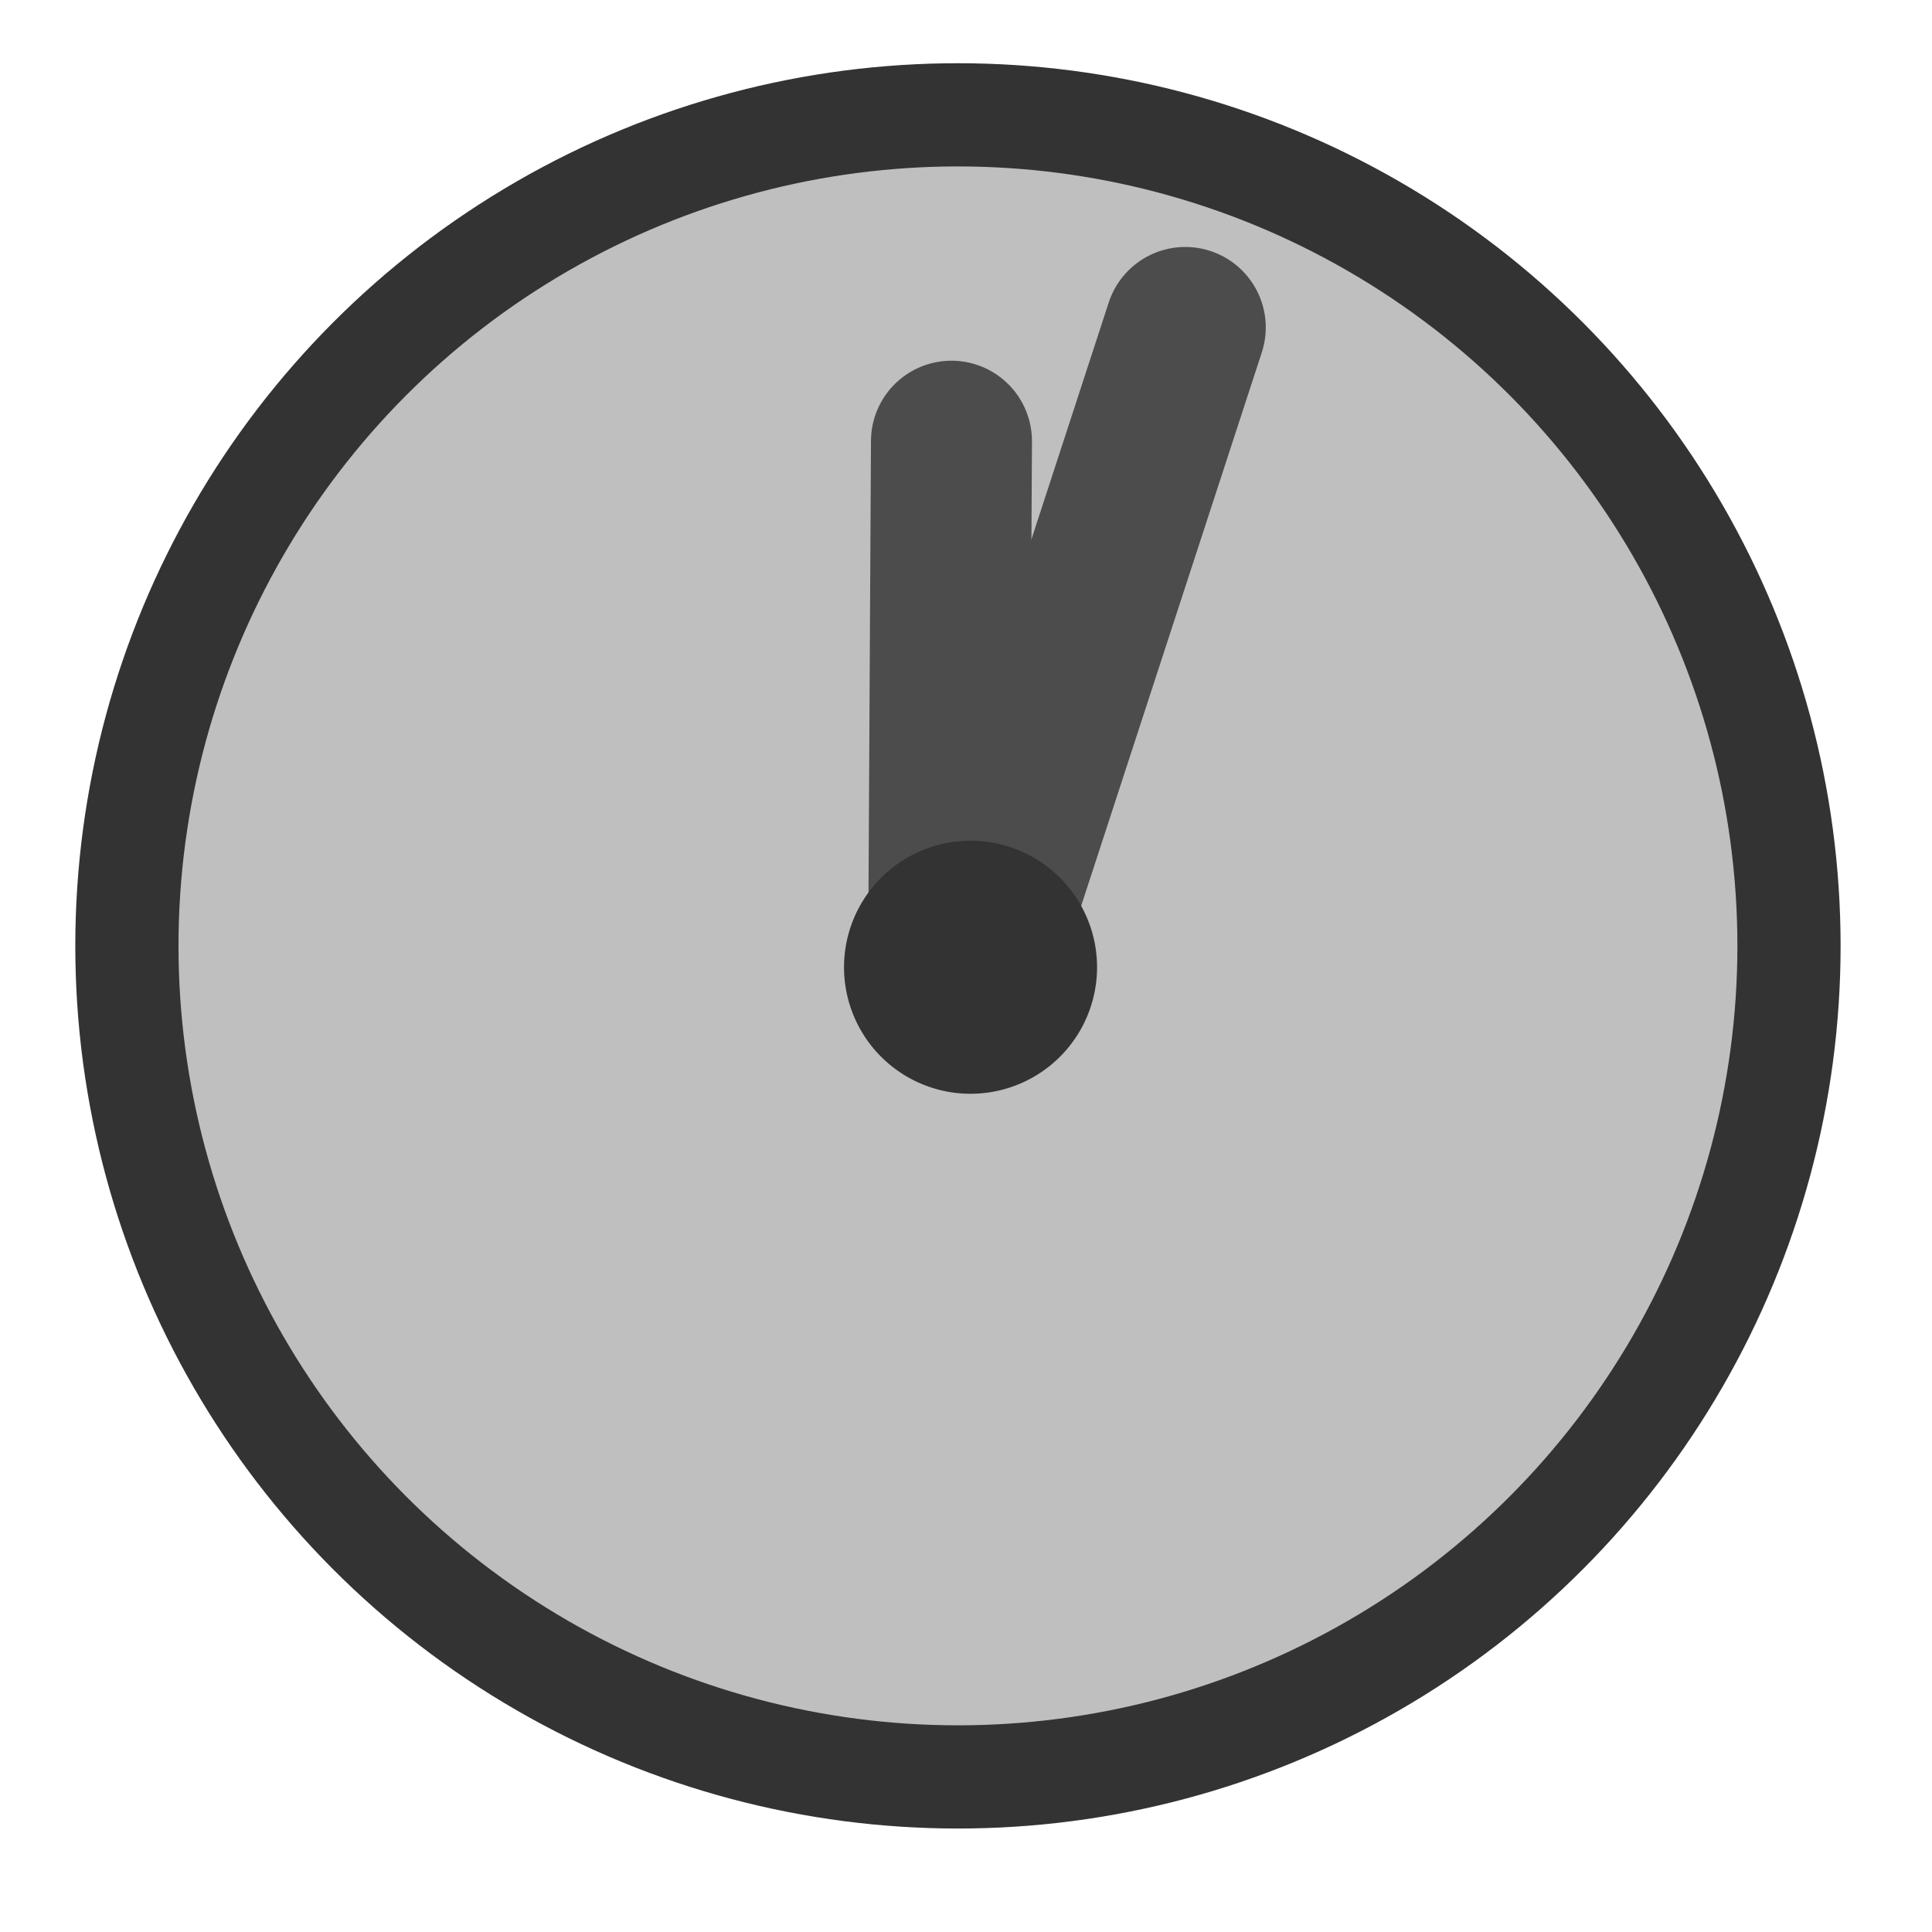 <?xml version="1.0"?><svg width="60" height="60" xmlns="http://www.w3.org/2000/svg">
 <title>clock 9</title>

 <g>
  <title>Layer 1</title>
  <circle fill="#bfbfbf" stroke="#333333" stroke-width="3.205" cx="29.75" cy="29.375" r="25.809" id="svg_1"/>
  <path transform="rotate(18.074, 33.754, 19.535)" d="m33.753,29.385l0,-19.701" id="path743" stroke-linejoin="round" stroke-linecap="round" stroke-width="5" stroke="#4c4c4c" fill-rule="evenodd" fill="#219696"/>
  <path d="m22.913,17.507l13.183,7.611" id="path744" stroke-linejoin="round" stroke-linecap="round" stroke-width="5" stroke="#4c4c4c" fill-rule="evenodd" fill-opacity="0.75" fill="none" transform="rotate(-119.685, 29.506, 21.312)"/>
  <path d="m32.557,30.039a2.416,2.416 0 1 0 -4.832,0a2.416,2.416 0 1 0 4.832,0l-2.416,0l2.416,0z" id="path742" stroke-linecap="round" stroke-linejoin="round" stroke-width="3.026" stroke="#333333" fill-rule="evenodd" fill="#000000"/>
 </g>
</svg>